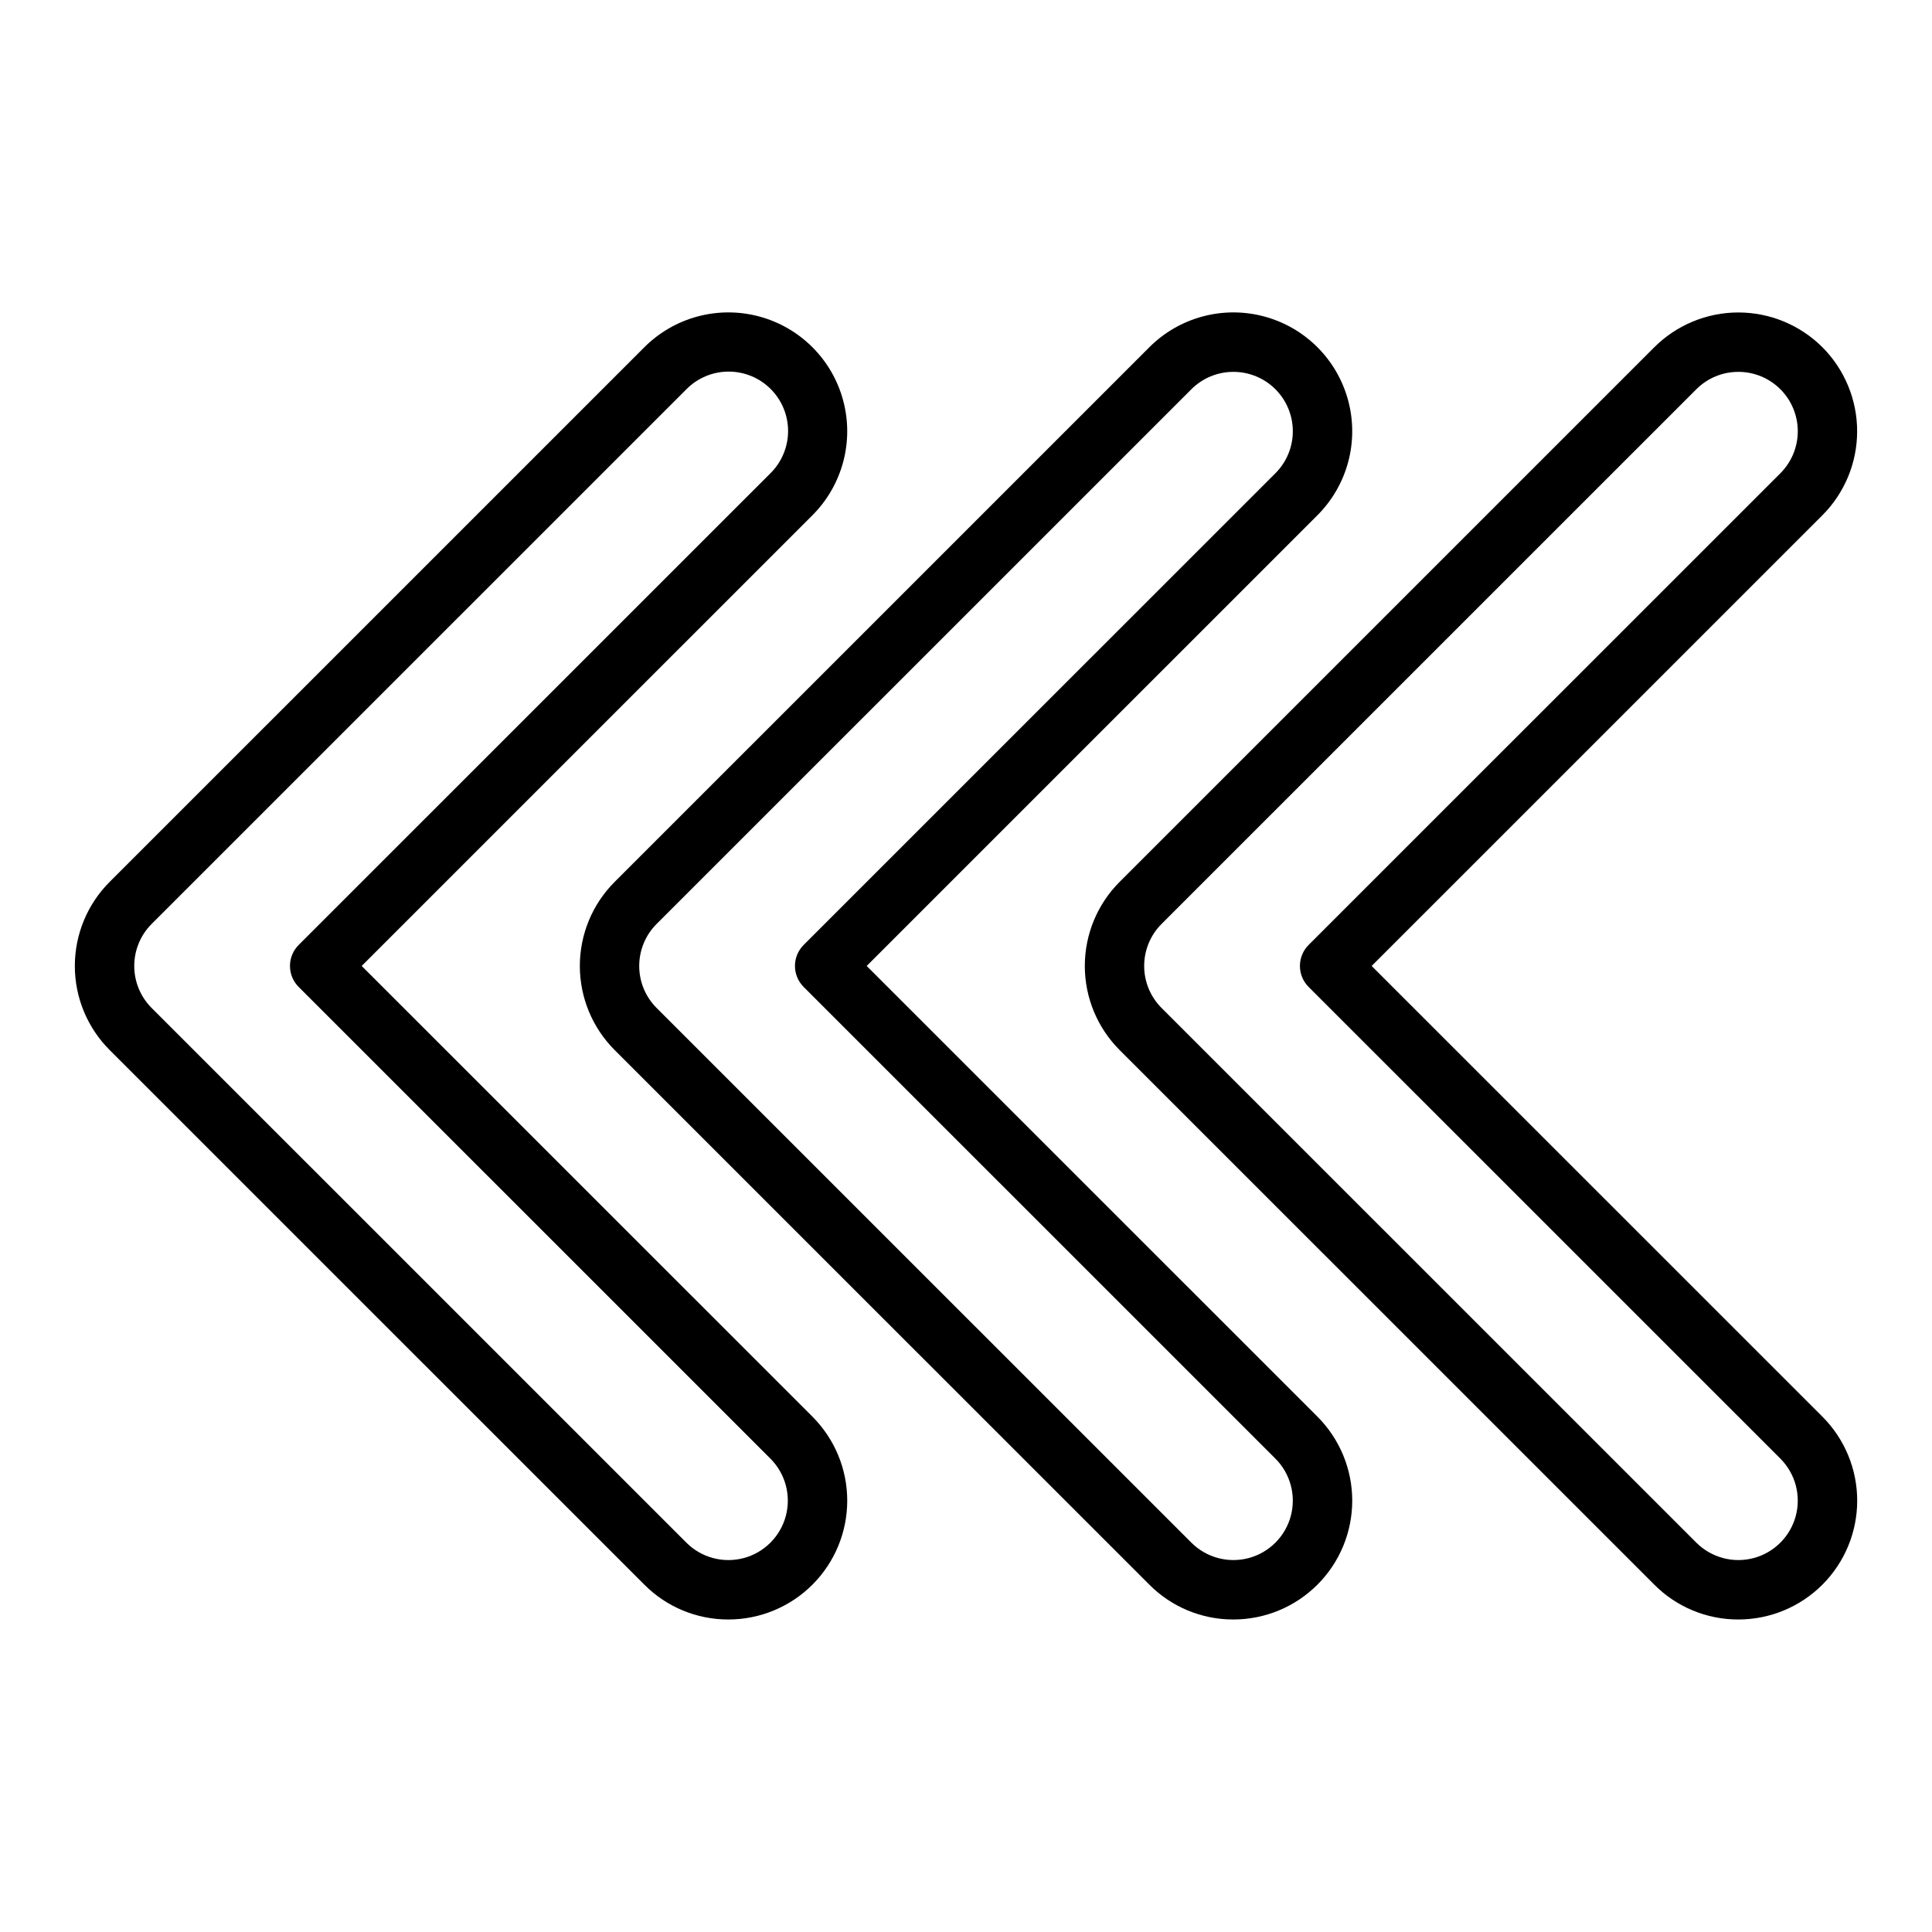 <?xml version="1.0" encoding="UTF-8"?>
<!-- Uploaded to: SVG Repo, www.svgrepo.com, Generator: SVG Repo Mixer Tools -->
<svg fill="#000000" width="800px" height="800px" version="1.1" viewBox="144 144 512 512" xmlns="http://www.w3.org/2000/svg">
 <g>
  <path d="m337.03 573.18c-8.355 0.023-16.375-3.297-22.266-9.223l-141.72-141.7c-5.898-5.91-9.211-13.918-9.211-22.266 0-8.352 3.312-16.359 9.211-22.266l141.72-141.71c7.953-7.953 19.547-11.062 30.418-8.148 10.867 2.91 19.355 11.398 22.266 22.266 2.914 10.867-0.191 22.461-8.148 30.418l-119.45 119.44 119.45 119.43c5.906 5.906 9.227 13.918 9.227 22.27 0 8.352-3.32 16.363-9.227 22.266-5.906 5.906-13.918 9.223-22.27 9.223zm-11.129-20.355c3.977 3.977 9.777 5.531 15.211 4.074 5.434-1.457 9.676-5.699 11.133-11.133 1.457-5.434-0.098-11.23-4.074-15.211l-125.02-125c-1.477-1.477-2.305-3.481-2.305-5.566 0-2.09 0.828-4.09 2.305-5.566l125.02-125c2.981-2.945 4.664-6.961 4.68-11.152 0.012-4.191-1.648-8.215-4.613-11.18-2.961-2.965-6.988-4.625-11.18-4.613-4.191 0.012-8.207 1.695-11.152 4.68l-141.72 141.7c-2.953 2.949-4.609 6.957-4.609 11.133 0 4.176 1.656 8.18 4.609 11.133z"/>
  <path d="m470.86 573.18c-8.355 0.023-16.375-3.297-22.266-9.223l-141.72-141.7c-5.898-5.91-9.211-13.918-9.211-22.266 0-8.352 3.312-16.359 9.211-22.266l141.72-141.71c7.953-7.953 19.551-11.062 30.418-8.148 10.867 2.91 19.355 11.398 22.266 22.266 2.914 10.867-0.191 22.461-8.148 30.418l-119.45 119.44 119.45 119.43c5.906 5.906 9.227 13.918 9.227 22.27 0 8.352-3.32 16.363-9.227 22.266-5.906 5.906-13.918 9.223-22.27 9.223zm0-330.63c-4.176-0.008-8.184 1.648-11.133 4.606l-141.72 141.7c-2.953 2.949-4.609 6.957-4.609 11.133 0 4.176 1.656 8.18 4.609 11.133l141.72 141.7c3.981 3.977 9.777 5.531 15.211 4.074 5.434-1.457 9.676-5.699 11.133-11.133 1.457-5.434-0.098-11.23-4.074-15.211l-125.02-125c-1.477-1.477-2.305-3.481-2.305-5.566 0-2.09 0.828-4.09 2.305-5.566l125.02-125c2.953-2.953 4.613-6.957 4.613-11.133 0-4.176-1.66-8.18-4.613-11.133-2.953-2.953-6.961-4.609-11.137-4.606z"/>
  <path d="m604.68 573.18c-8.355 0.023-16.375-3.297-22.266-9.223l-141.72-141.7c-5.898-5.91-9.207-13.918-9.207-22.266 0-8.352 3.309-16.359 9.207-22.266l141.72-141.71c5.91-5.894 13.918-9.207 22.266-9.207 8.352 0 16.359 3.312 22.27 9.207 5.898 5.91 9.211 13.918 9.211 22.27 0 8.348-3.312 16.355-9.211 22.266l-119.45 119.44 119.45 119.43c5.906 5.906 9.227 13.918 9.227 22.27 0 8.352-3.32 16.363-9.227 22.266-5.906 5.906-13.914 9.223-22.27 9.223zm0-330.63c-4.176-0.008-8.18 1.648-11.133 4.606l-141.72 141.7c-2.953 2.949-4.609 6.957-4.609 11.133 0 4.176 1.656 8.18 4.609 11.133l141.72 141.7c3.981 3.977 9.777 5.531 15.211 4.074 5.434-1.457 9.676-5.699 11.133-11.133 1.457-5.434-0.098-11.23-4.074-15.211l-125.02-125c-1.477-1.477-2.305-3.481-2.305-5.566 0-2.09 0.828-4.09 2.305-5.566l125.02-125c2.953-2.953 4.613-6.957 4.613-11.133 0-4.176-1.66-8.18-4.613-11.133s-6.961-4.609-11.137-4.606z"/>
 </g>
</svg>